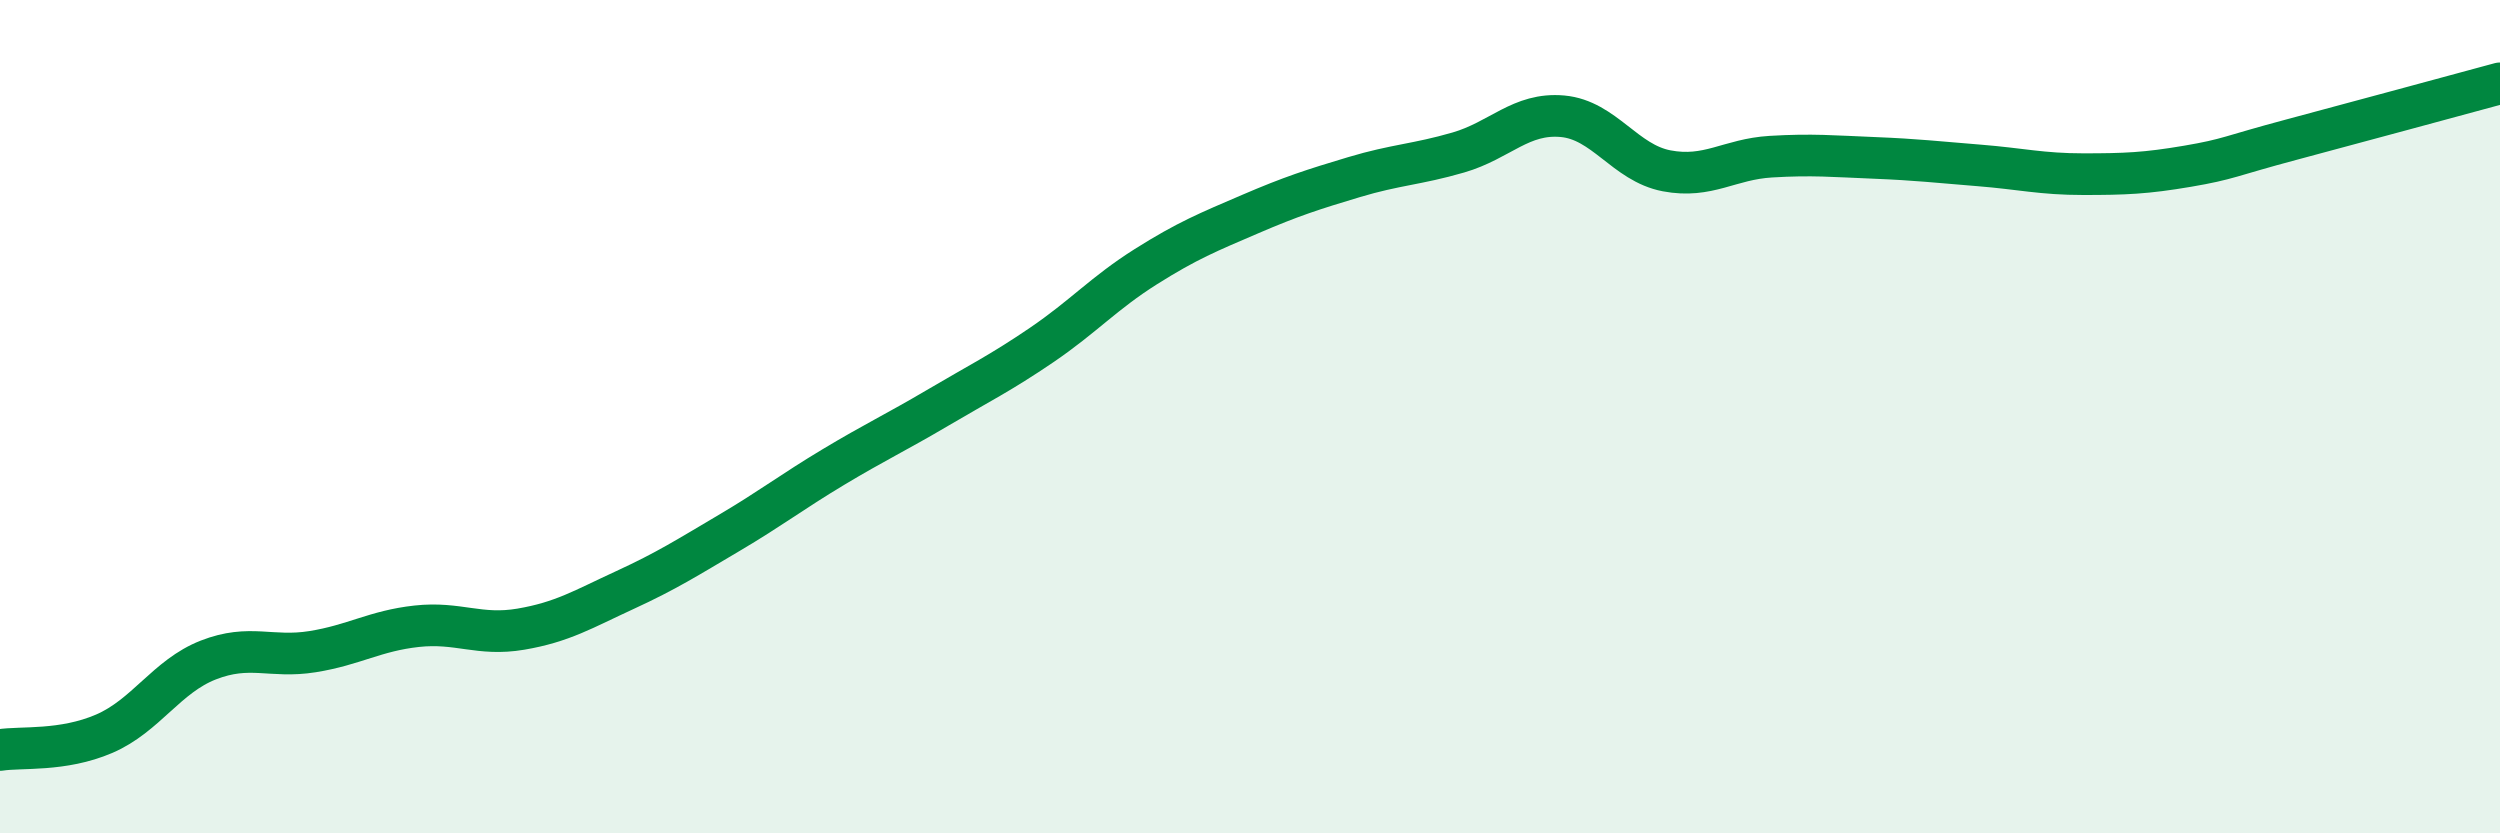 
    <svg width="60" height="20" viewBox="0 0 60 20" xmlns="http://www.w3.org/2000/svg">
      <path
        d="M 0,18 C 0.5,17.92 1.5,18.04 2.5,17.61 C 3.5,17.18 4,16.23 5,15.84 C 6,15.45 6.5,15.8 7.5,15.64 C 8.5,15.48 9,15.14 10,15.03 C 11,14.92 11.5,15.27 12.5,15.1 C 13.5,14.93 14,14.62 15,14.16 C 16,13.7 16.5,13.38 17.5,12.79 C 18.5,12.2 19,11.81 20,11.21 C 21,10.61 21.5,10.38 22.5,9.79 C 23.5,9.2 24,8.96 25,8.28 C 26,7.6 26.5,7.03 27.5,6.4 C 28.5,5.77 29,5.57 30,5.14 C 31,4.71 31.5,4.55 32.5,4.25 C 33.5,3.95 34,3.95 35,3.66 C 36,3.37 36.5,2.7 37.5,2.79 C 38.5,2.88 39,3.91 40,4.1 C 41,4.29 41.5,3.82 42.5,3.76 C 43.5,3.7 44,3.75 45,3.79 C 46,3.83 46.5,3.89 47.5,3.97 C 48.5,4.05 49,4.18 50,4.18 C 51,4.18 51.5,4.16 52.5,3.99 C 53.5,3.82 53.5,3.75 55,3.35 C 56.5,2.95 59,2.27 60,2L60 20L0 20Z"
        fill="#008740"
        opacity="0.1"
        stroke-linecap="round"
        stroke-linejoin="round"
      />
      <path
        d="M 0,18 C 0.5,17.92 1.5,18.04 2.5,17.61 C 3.5,17.18 4,16.23 5,15.84 C 6,15.45 6.5,15.8 7.5,15.64 C 8.5,15.48 9,15.14 10,15.03 C 11,14.92 11.5,15.27 12.5,15.1 C 13.5,14.93 14,14.62 15,14.16 C 16,13.7 16.5,13.38 17.5,12.79 C 18.5,12.2 19,11.81 20,11.21 C 21,10.61 21.5,10.38 22.5,9.79 C 23.5,9.2 24,8.96 25,8.28 C 26,7.6 26.5,7.03 27.5,6.4 C 28.5,5.77 29,5.57 30,5.14 C 31,4.71 31.5,4.55 32.5,4.25 C 33.5,3.95 34,3.95 35,3.66 C 36,3.37 36.5,2.7 37.5,2.79 C 38.5,2.88 39,3.91 40,4.1 C 41,4.29 41.5,3.82 42.5,3.76 C 43.5,3.7 44,3.75 45,3.79 C 46,3.83 46.5,3.89 47.5,3.97 C 48.5,4.05 49,4.18 50,4.18 C 51,4.18 51.5,4.16 52.5,3.99 C 53.5,3.82 53.5,3.75 55,3.35 C 56.5,2.95 59,2.27 60,2"
        stroke="#008740"
        stroke-width="1"
        fill="none"
        stroke-linecap="round"
        stroke-linejoin="round"
      />
    </svg>
  